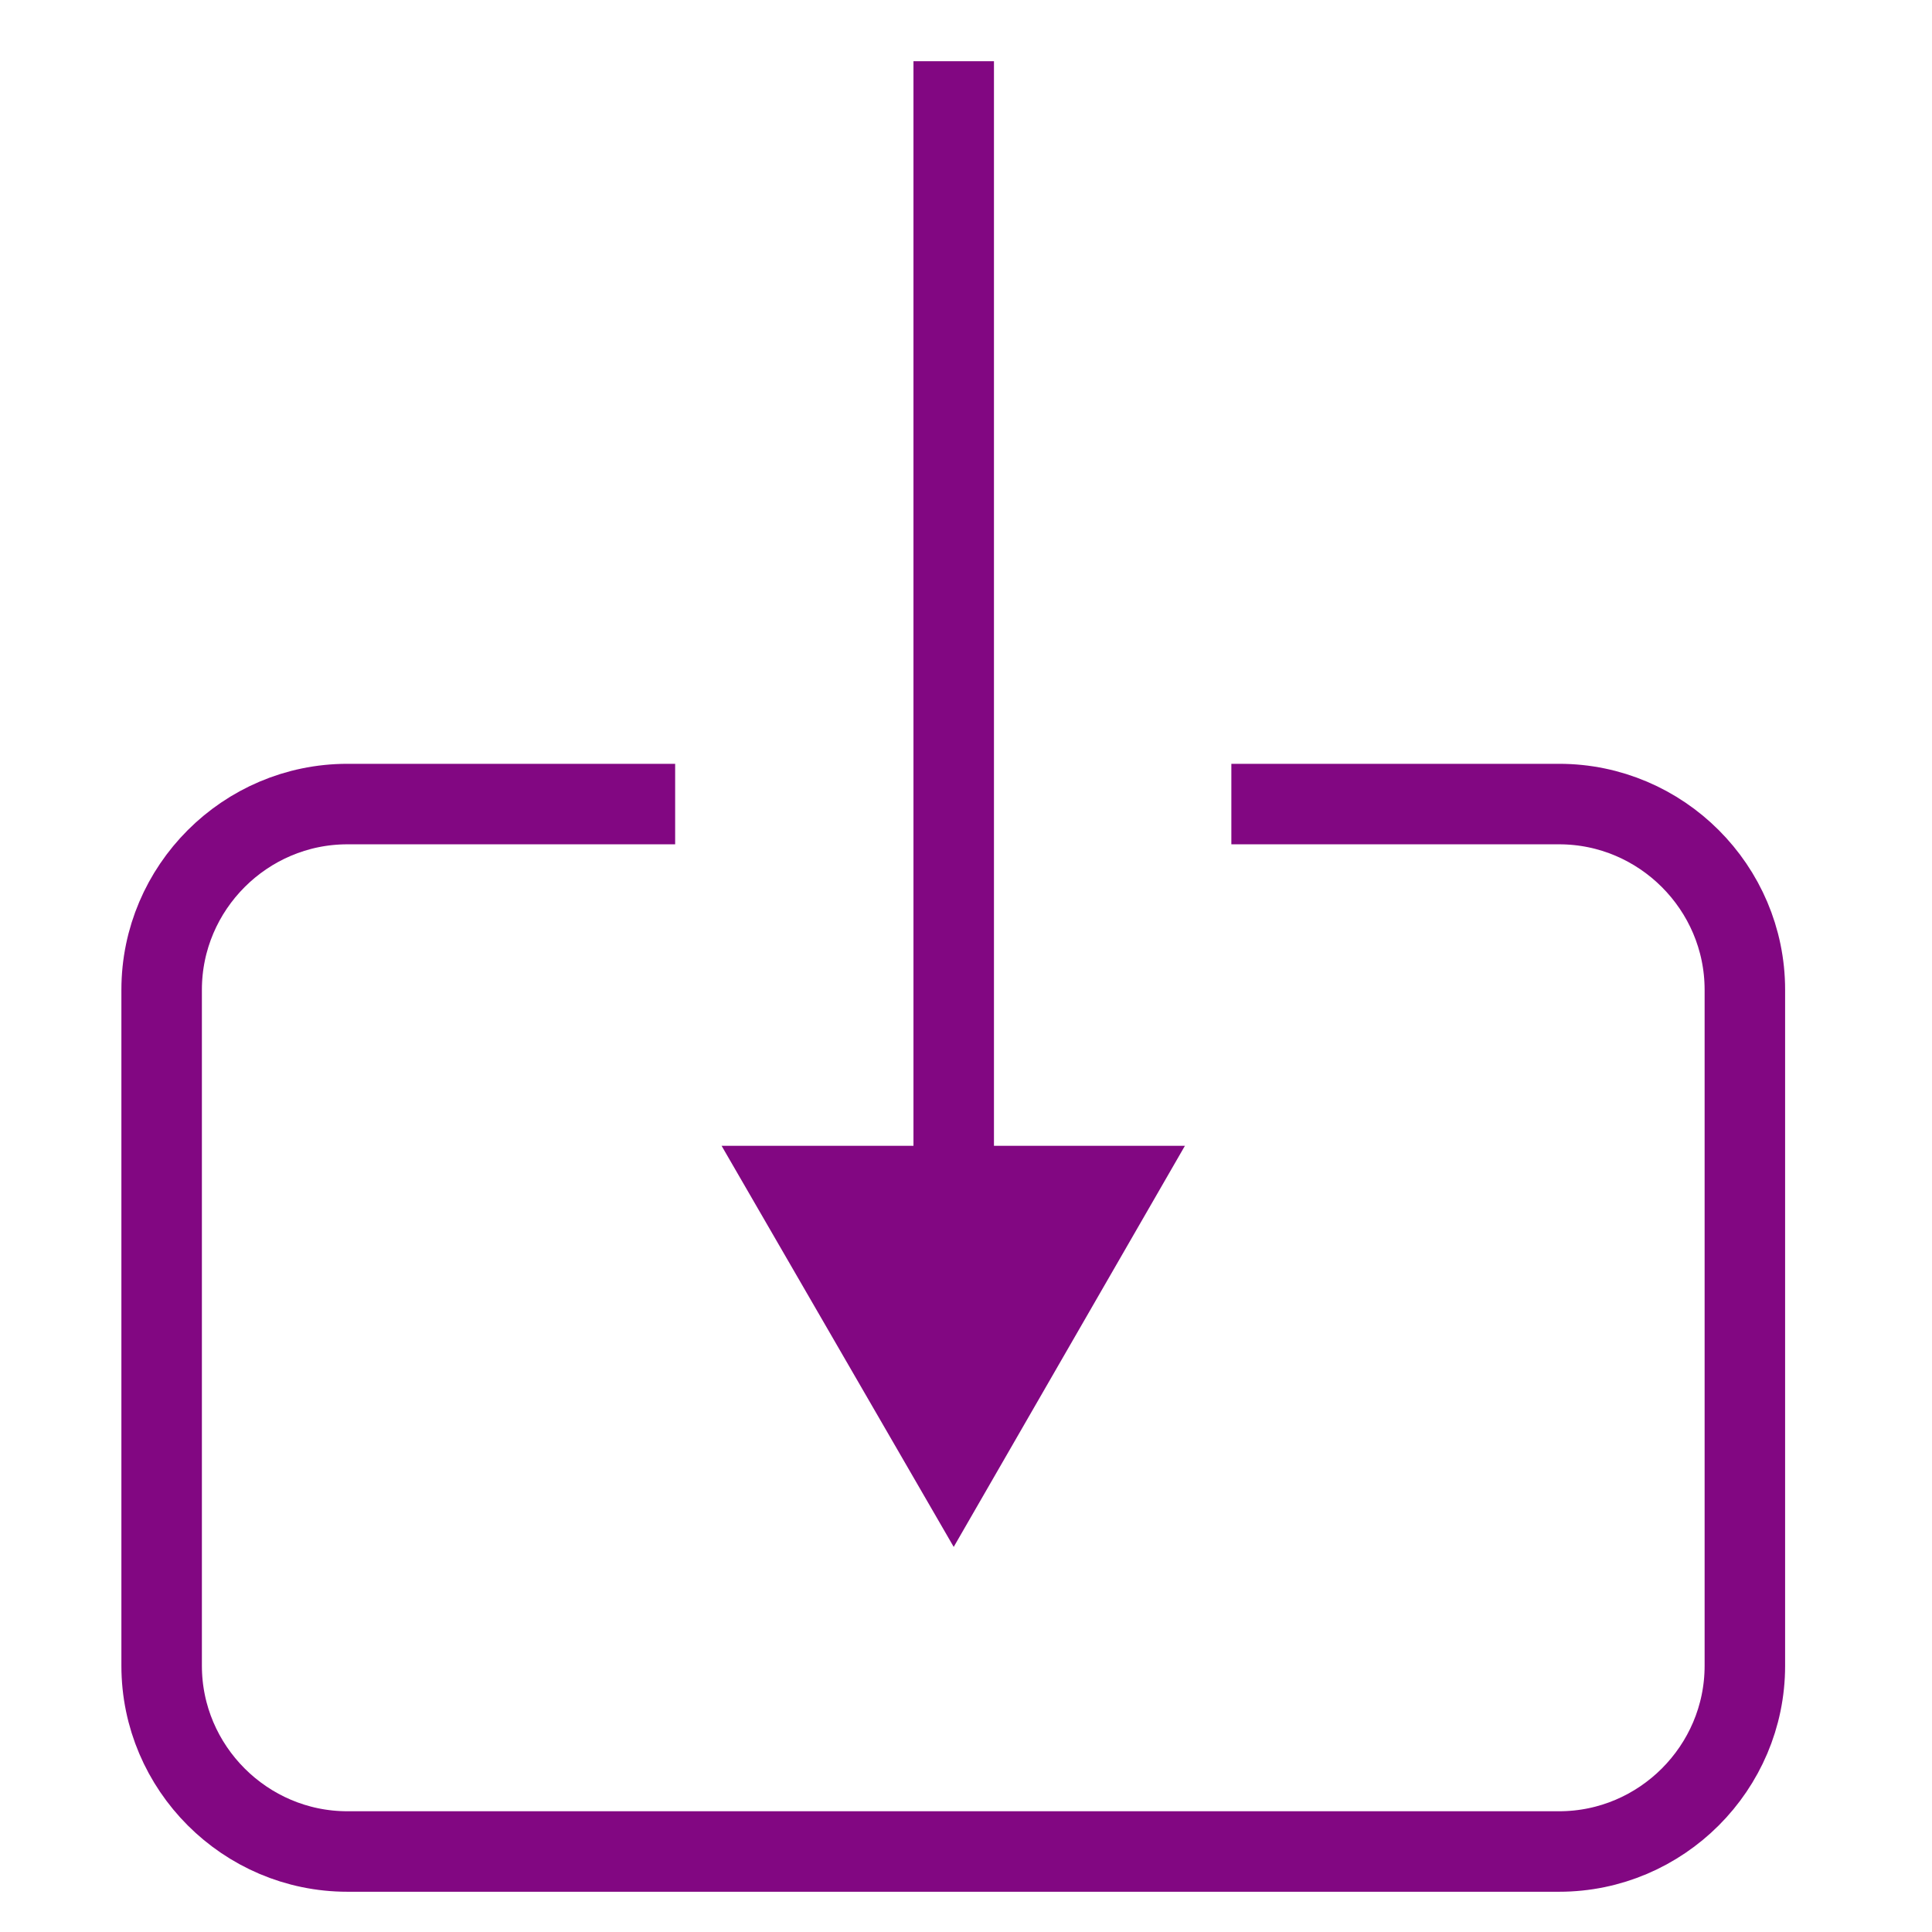 <svg width="72" height="72" viewBox="0 0 72 72" fill="none" xmlns="http://www.w3.org/2000/svg">
<path d="M25.161 29.965H12.945C9.138 29.965 6.024 33.079 6.024 36.886V62.079C6.024 65.885 9.138 69 12.945 69H58.105C61.912 69 65.026 65.885 65.026 62.079V36.886C65.026 33.079 61.912 29.965 58.105 29.965H45.889" stroke="#820782" stroke-width="3" stroke-linejoin="round"/>
<path d="M35.542 2.28V45.226" stroke="#820782" stroke-width="3" stroke-linejoin="round"/>
<path d="M26.891 42.7L35.542 57.649L44.159 42.7H26.891Z" fill="#820782"/>
</svg>
